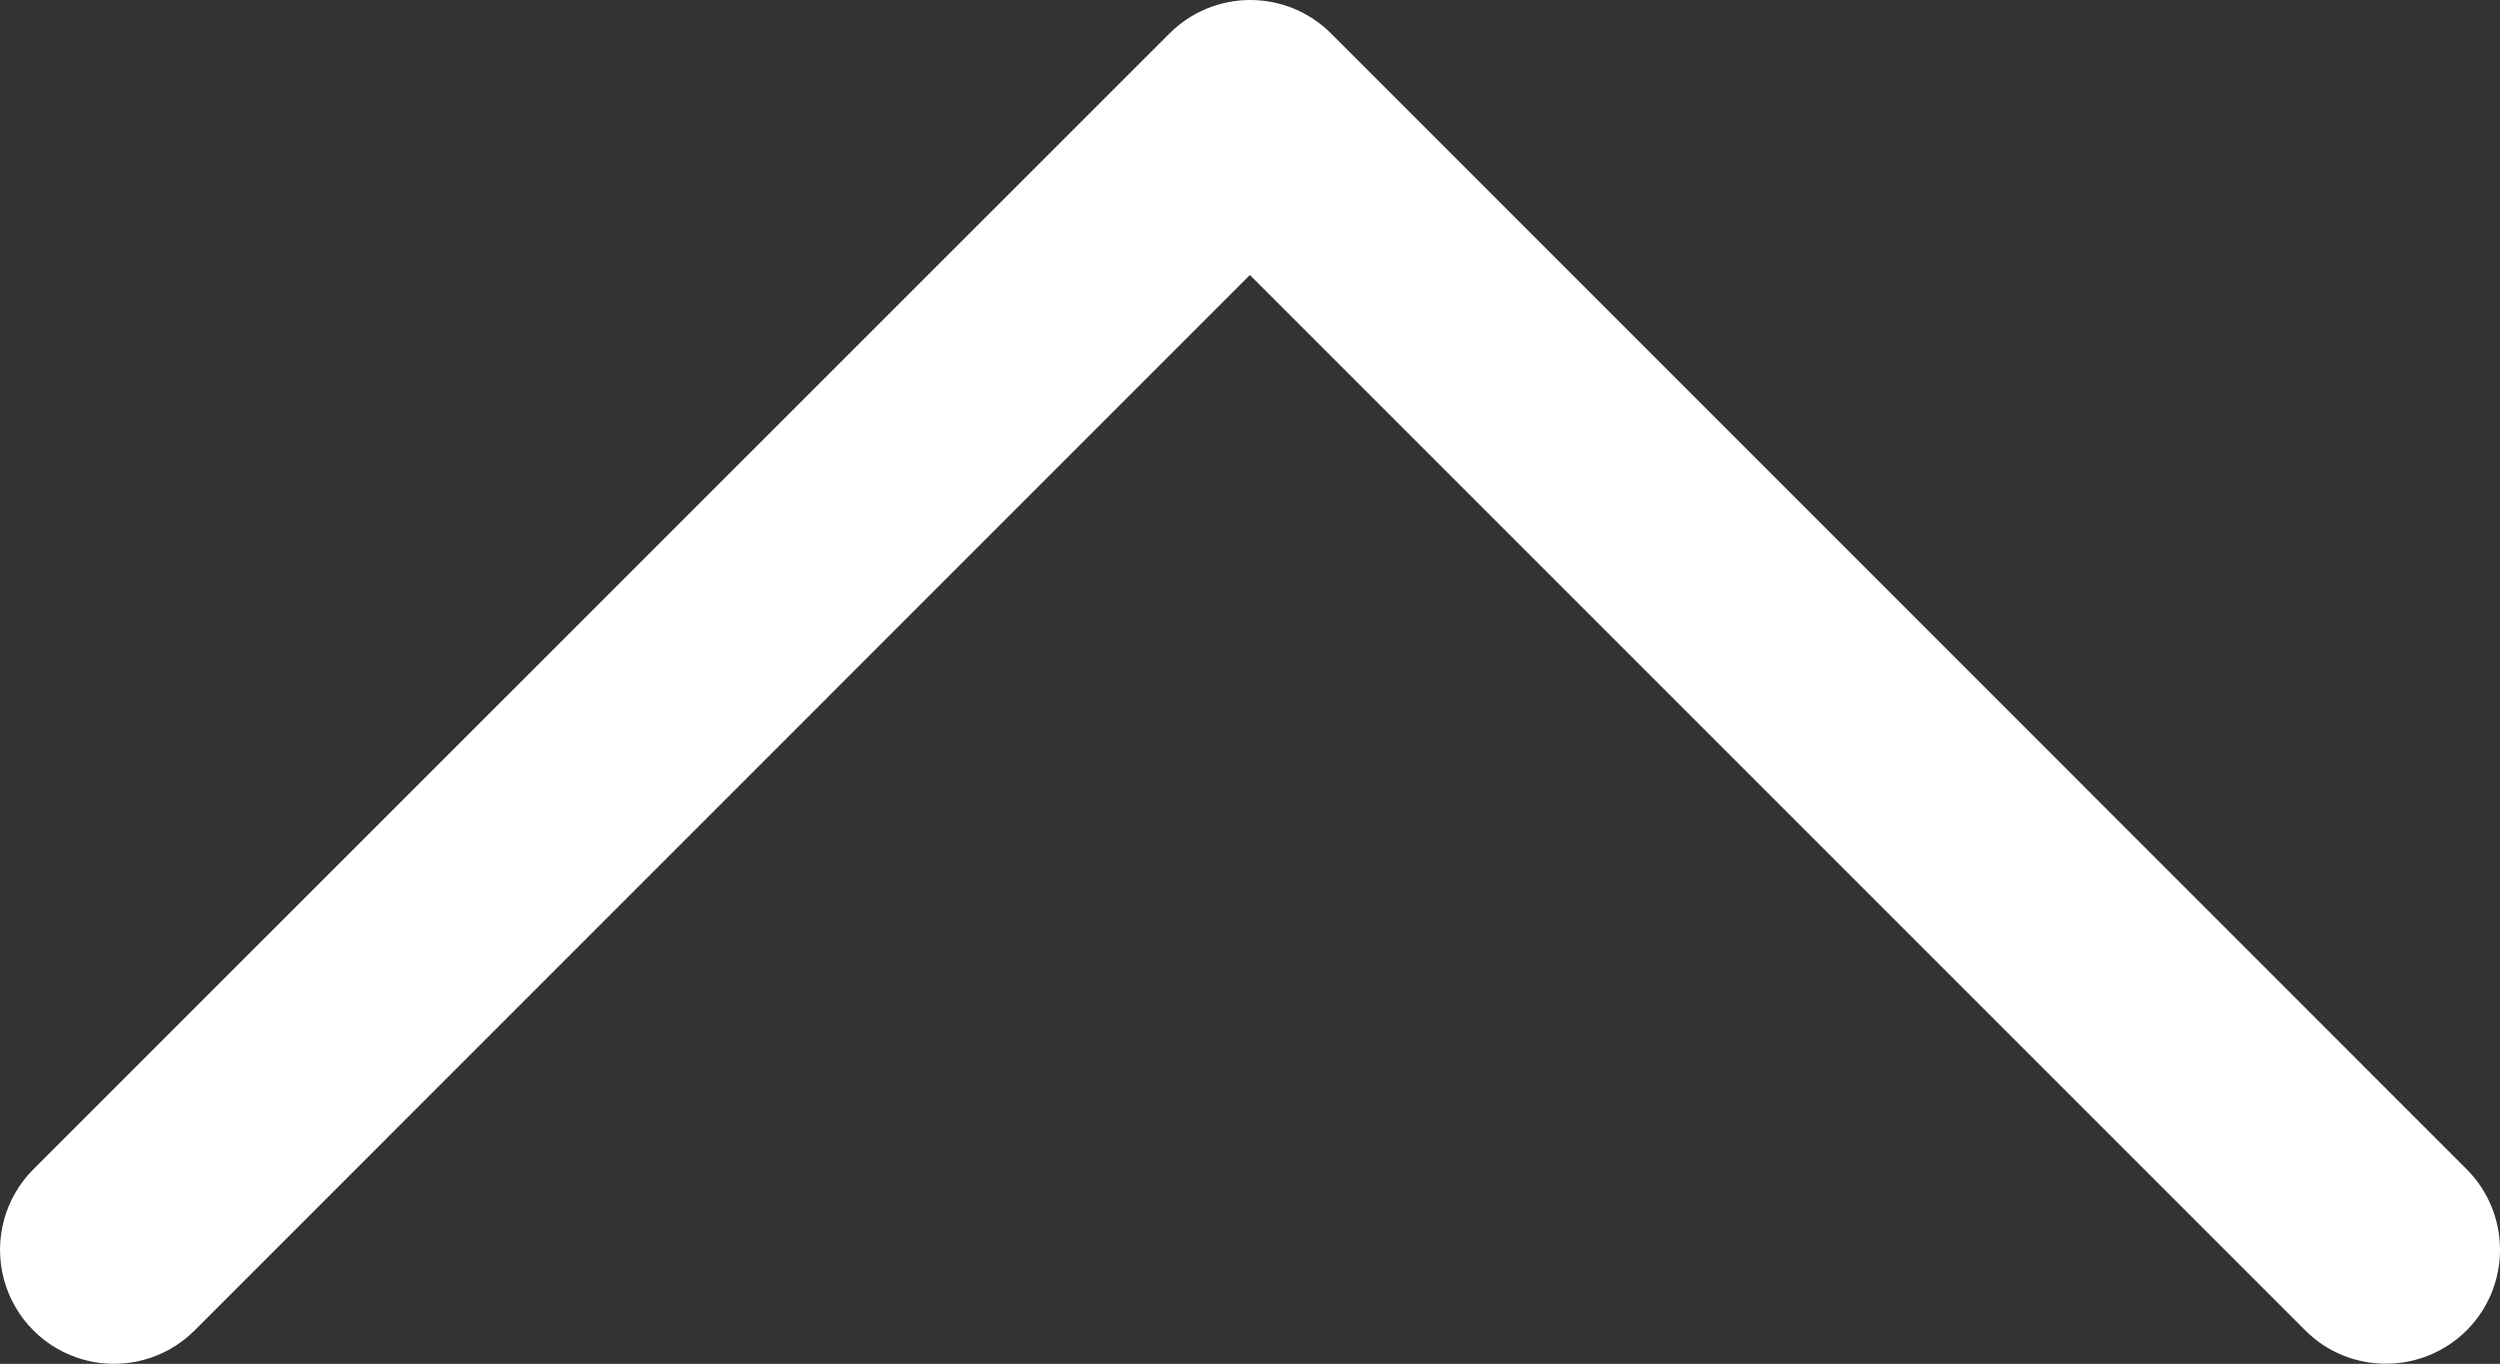 <?xml version="1.0" encoding="UTF-8"?><svg xmlns="http://www.w3.org/2000/svg" viewBox="0 0 319.83 174.48"><rect x="0" y="0" width="319.83" height="174.48" fill="#333333" stroke="none"/><defs><style>.d{fill:#fff;}</style></defs><g id="a"/><g id="b"><g id="c"><path class="d" d="M305.27,174.46c3.86,0,7.57-1.54,10.3-4.27,2.73-2.73,4.26-6.44,4.26-10.3s-1.53-7.57-4.26-10.3L170.26,4.26c-2.74-2.73-6.45-4.26-10.31-4.26s-7.57,1.53-10.31,4.26L4.27,149.59c-3.68,3.68-5.12,9.05-3.77,14.08s5.28,8.96,10.31,10.31c5.03,1.35,10.4-.09,14.08-3.77L159.9,35.18l135.03,135.03h0c2.74,2.74,6.46,4.27,10.34,4.25h0Z"/></g></g></svg>